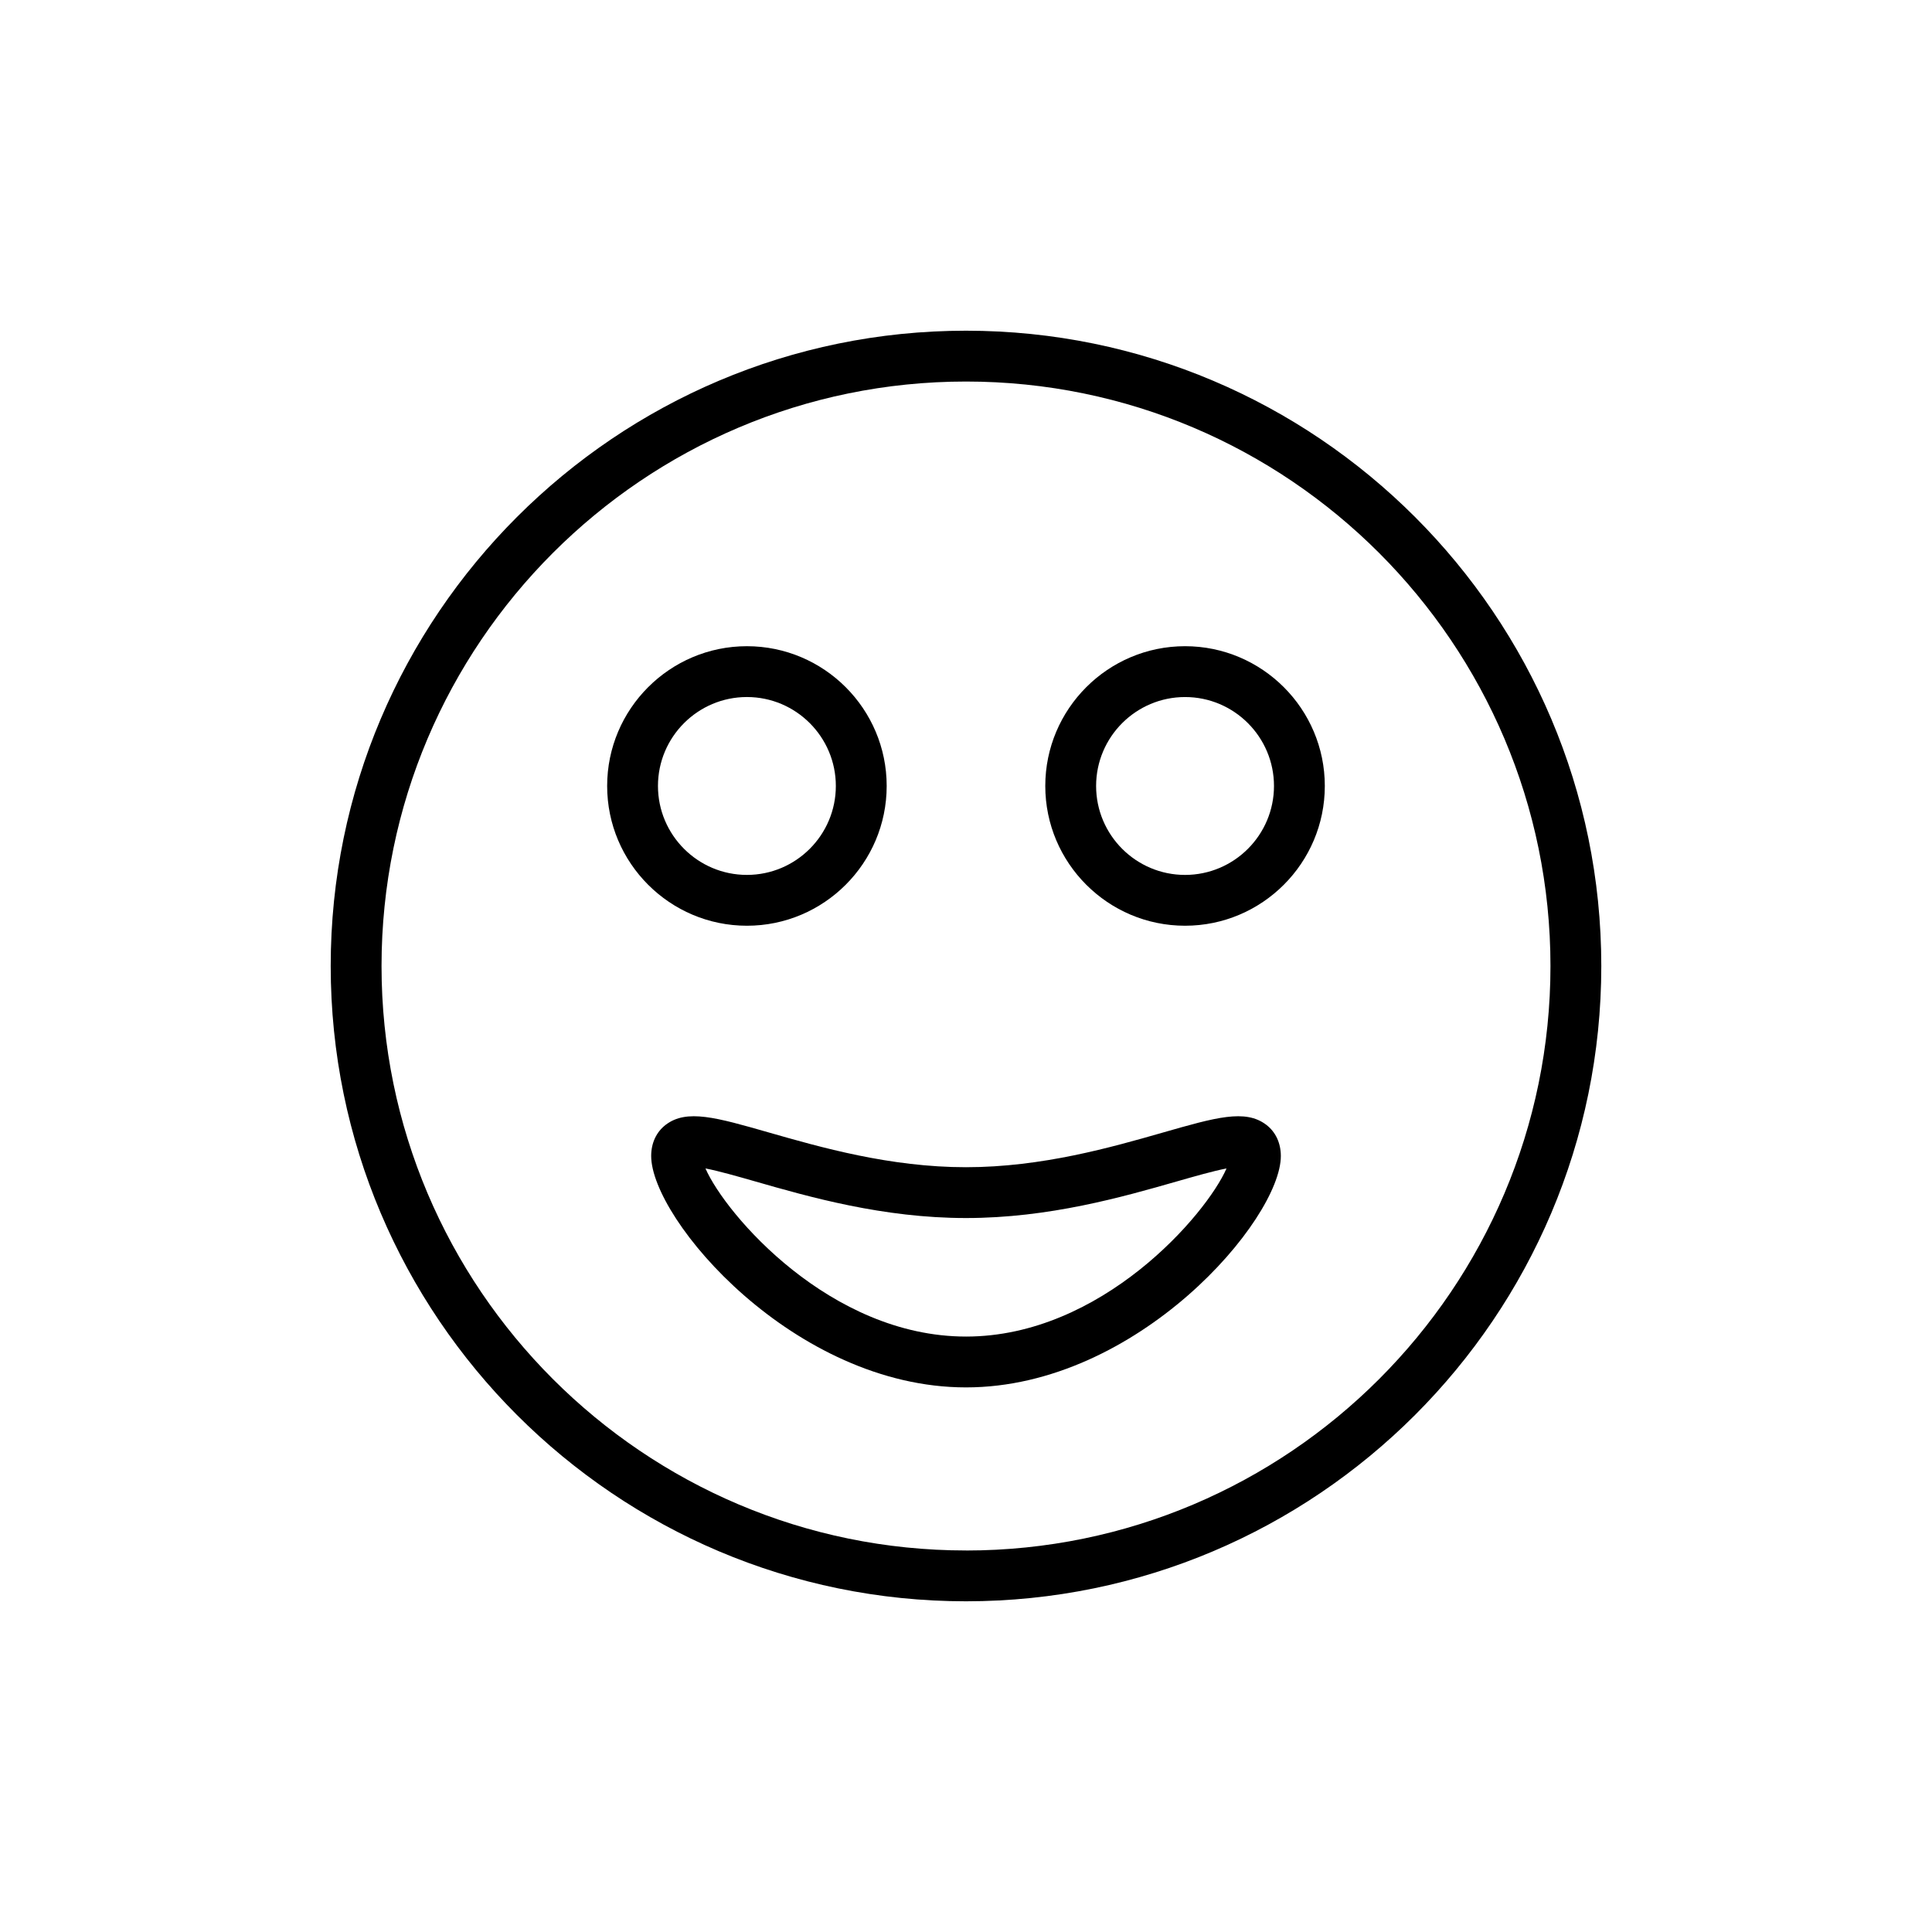 <?xml version="1.0" encoding="UTF-8"?>
<!-- Uploaded to: ICON Repo, www.svgrepo.com, Generator: ICON Repo Mixer Tools -->
<svg fill="#000000" width="800px" height="800px" version="1.1" viewBox="144 144 512 512" xmlns="http://www.w3.org/2000/svg">
 <g>
  <path d="m400 231.64c-92.84 0-168.36 75.523-168.36 168.36 0 92.836 75.527 168.36 168.36 168.36s168.36-75.527 168.36-168.36c0-92.84-75.527-168.36-168.36-168.36zm0 323.25c-85.41 0-154.89-69.484-154.89-154.89s69.48-154.89 154.89-154.89c85.41 0.004 154.89 69.488 154.89 154.9 0 85.406-69.48 154.89-154.89 154.89z"/>
  <path d="m458.05 315.25c-20.422 0-37.039 16.617-37.039 37.039 0 20.426 16.621 37.039 37.039 37.039 20.422 0 37.039-16.617 37.039-37.039s-16.617-37.039-37.039-37.039zm0 60.613c-12.996 0-23.57-10.574-23.57-23.57s10.574-23.57 23.57-23.57c12.996 0 23.57 10.574 23.57 23.57 0 12.992-10.574 23.57-23.57 23.57z"/>
  <path d="m378.98 352.29c0-20.422-16.617-37.039-37.039-37.039s-37.039 16.617-37.039 37.039c0 20.426 16.621 37.039 37.039 37.039 20.418 0.004 37.039-16.613 37.039-37.039zm-60.613 0c0-12.996 10.574-23.57 23.57-23.57s23.57 10.574 23.57 23.57c0 12.996-10.574 23.57-23.57 23.57-12.992 0.004-23.57-10.574-23.57-23.57z"/>
  <path d="m479.53 442.05c-5.531-4.168-13.285-1.941-27.371 2.094-13.523 3.871-32.039 9.18-52.16 9.18-20.125 0-38.645-5.309-52.164-9.18-14.074-4.035-21.836-6.262-27.367-2.094-2.512 1.898-3.898 4.844-3.898 8.297 0 16.801 37.895 61.328 83.434 61.328 45.535 0 83.434-44.527 83.434-61.328-0.008-3.453-1.395-6.402-3.906-8.297zm-79.531 56.152c-35.973 0-63.727-32.371-69.043-44.555 3.5 0.672 8.707 2.164 13.168 3.438 14.289 4.102 33.855 9.707 55.875 9.707 22.012 0 41.586-5.606 55.867-9.699 4.461-1.277 9.676-2.773 13.172-3.441-5.312 12.18-33.066 44.551-69.039 44.551z"/>
 </g>
</svg>